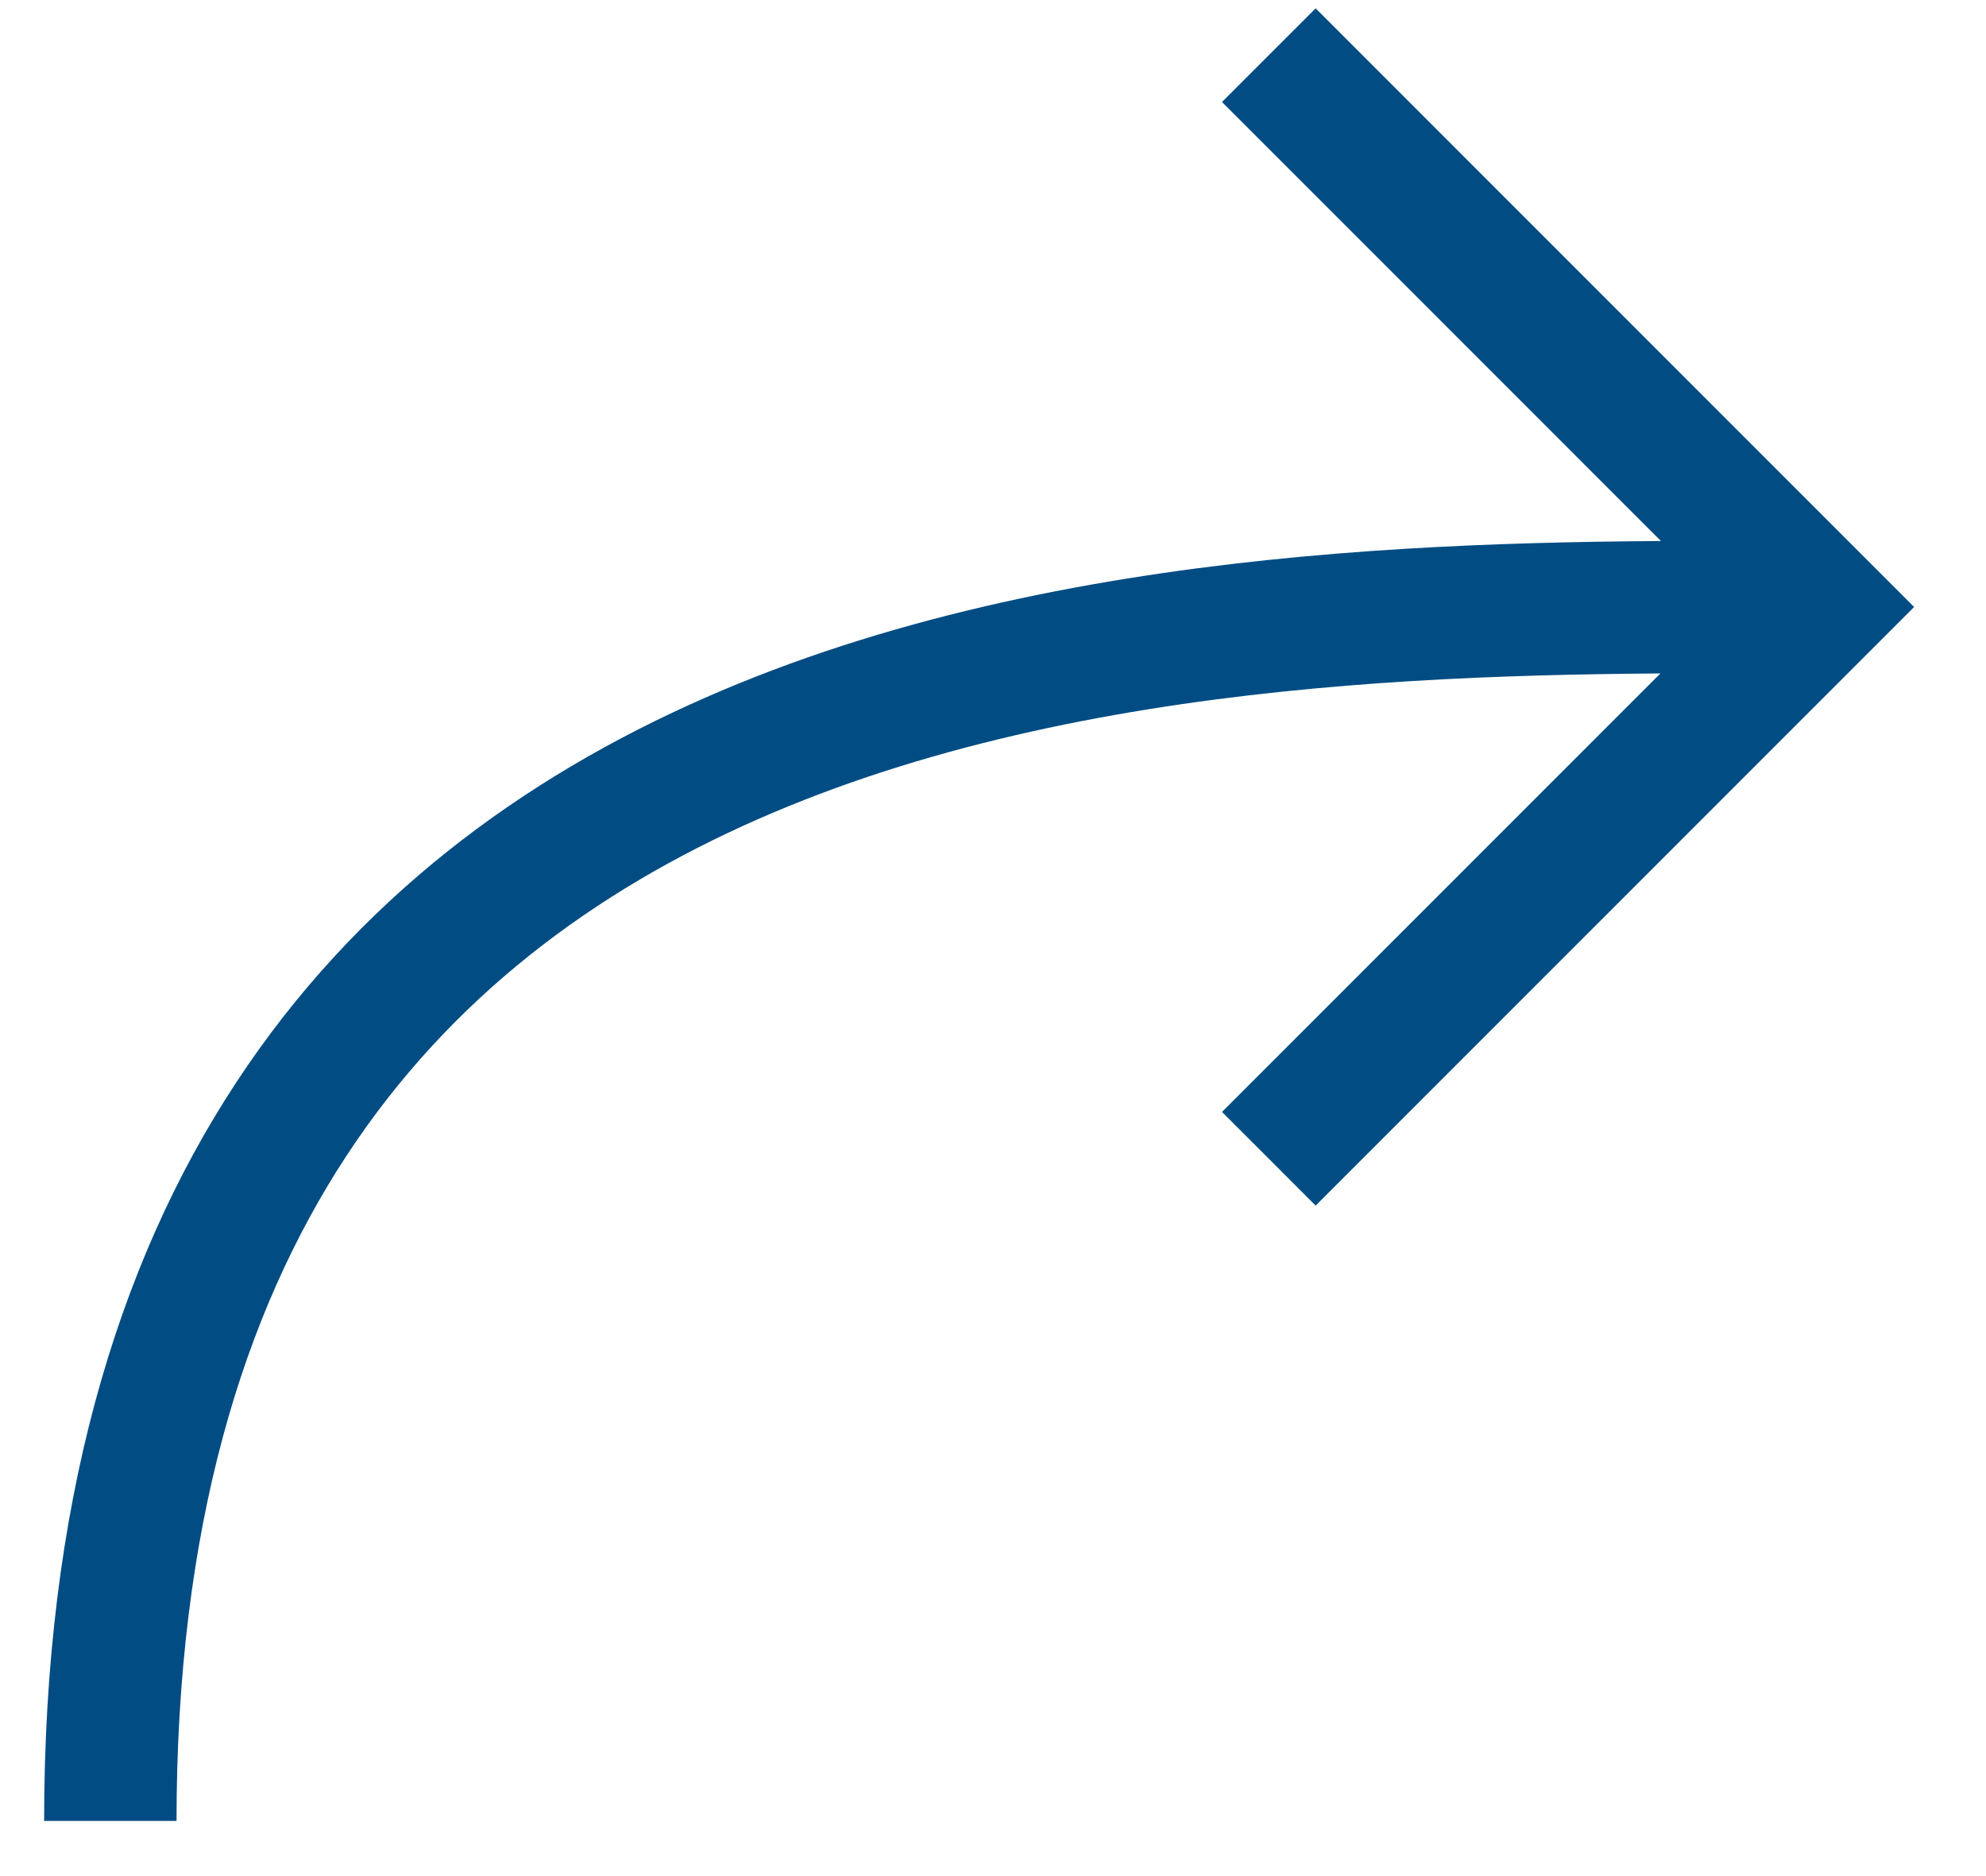 <svg id="Layer_1" data-name="Layer 1" xmlns="http://www.w3.org/2000/svg" viewBox="0 0 18 17"><defs><style>.cls-1{fill:none;stroke:#004c83;stroke-width:1.2px;}</style></defs><title>Artboard 1</title><g id="Homepage"><g id="icona_share" data-name="icona/share"><g id="Group-7"><g id="freccia_dx-copy-5" data-name="freccia dx-copy-5"><polyline id="Path-2-Copy-5" class="cls-1" points="11.5 0.5 16.5 5.5 11.5 10.5"/></g><path id="Path-3" class="cls-1" d="M1,16.5c0-11,10-11,15-11"/></g></g></g></svg>